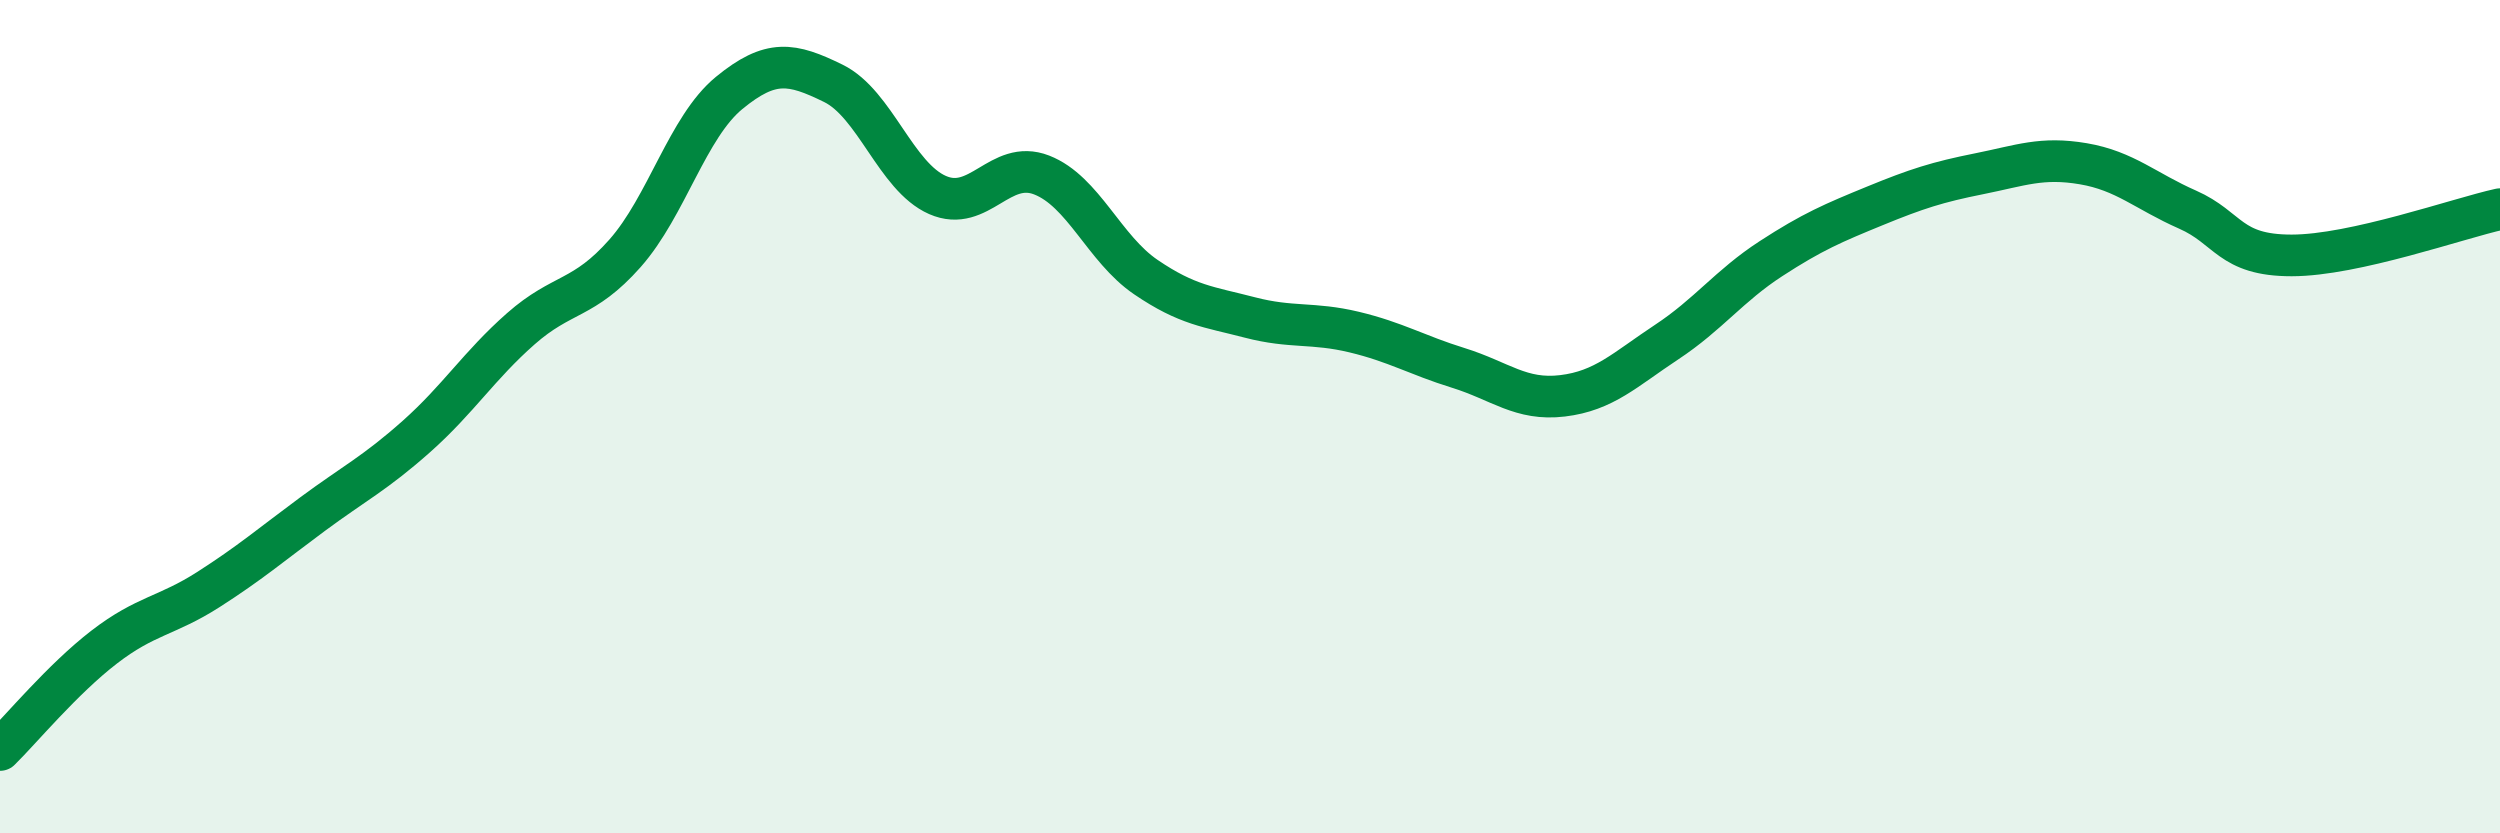 
    <svg width="60" height="20" viewBox="0 0 60 20" xmlns="http://www.w3.org/2000/svg">
      <path
        d="M 0,18 C 0.5,17.51 1.5,16.3 2.5,15.53 C 3.5,14.76 4,14.79 5,14.15 C 6,13.51 6.5,13.08 7.5,12.34 C 8.5,11.6 9,11.36 10,10.47 C 11,9.58 11.5,8.77 12.5,7.89 C 13.5,7.01 14,7.21 15,6.08 C 16,4.95 16.5,3.05 17.5,2.23 C 18.5,1.41 19,1.51 20,2 C 21,2.49 21.5,4.24 22.5,4.68 C 23.5,5.12 24,3.81 25,4.2 C 26,4.59 26.5,5.97 27.5,6.65 C 28.5,7.33 29,7.36 30,7.62 C 31,7.88 31.5,7.73 32.5,7.97 C 33.5,8.21 34,8.52 35,8.83 C 36,9.14 36.5,9.62 37.5,9.5 C 38.5,9.38 39,8.87 40,8.21 C 41,7.55 41.5,6.86 42.5,6.21 C 43.5,5.56 44,5.35 45,4.94 C 46,4.53 46.5,4.37 47.5,4.17 C 48.5,3.97 49,3.76 50,3.93 C 51,4.1 51.5,4.59 52.5,5.03 C 53.5,5.47 53.5,6.13 55,6.13 C 56.5,6.13 59,5.24 60,5.02L60 20L0 20Z"
        fill="#008740"
        opacity="0.1"
        stroke-linecap="round"
        stroke-linejoin="round"
      />
      <path
        d="M 0,18 C 0.5,17.51 1.5,16.3 2.5,15.53 C 3.5,14.76 4,14.79 5,14.15 C 6,13.51 6.5,13.08 7.5,12.34 C 8.5,11.6 9,11.36 10,10.47 C 11,9.58 11.5,8.77 12.5,7.89 C 13.5,7.01 14,7.21 15,6.08 C 16,4.95 16.5,3.05 17.5,2.23 C 18.5,1.41 19,1.51 20,2 C 21,2.49 21.5,4.24 22.5,4.68 C 23.5,5.12 24,3.81 25,4.2 C 26,4.59 26.5,5.97 27.5,6.65 C 28.5,7.33 29,7.36 30,7.62 C 31,7.88 31.5,7.73 32.5,7.97 C 33.5,8.21 34,8.52 35,8.83 C 36,9.14 36.5,9.62 37.5,9.5 C 38.5,9.38 39,8.87 40,8.21 C 41,7.55 41.5,6.86 42.5,6.21 C 43.5,5.56 44,5.35 45,4.94 C 46,4.53 46.5,4.37 47.5,4.17 C 48.5,3.97 49,3.76 50,3.93 C 51,4.1 51.5,4.59 52.5,5.03 C 53.5,5.47 53.5,6.13 55,6.13 C 56.5,6.13 59,5.24 60,5.02"
        stroke="#008740"
        stroke-width="1"
        fill="none"
        stroke-linecap="round"
        stroke-linejoin="round"
      />
    </svg>
  